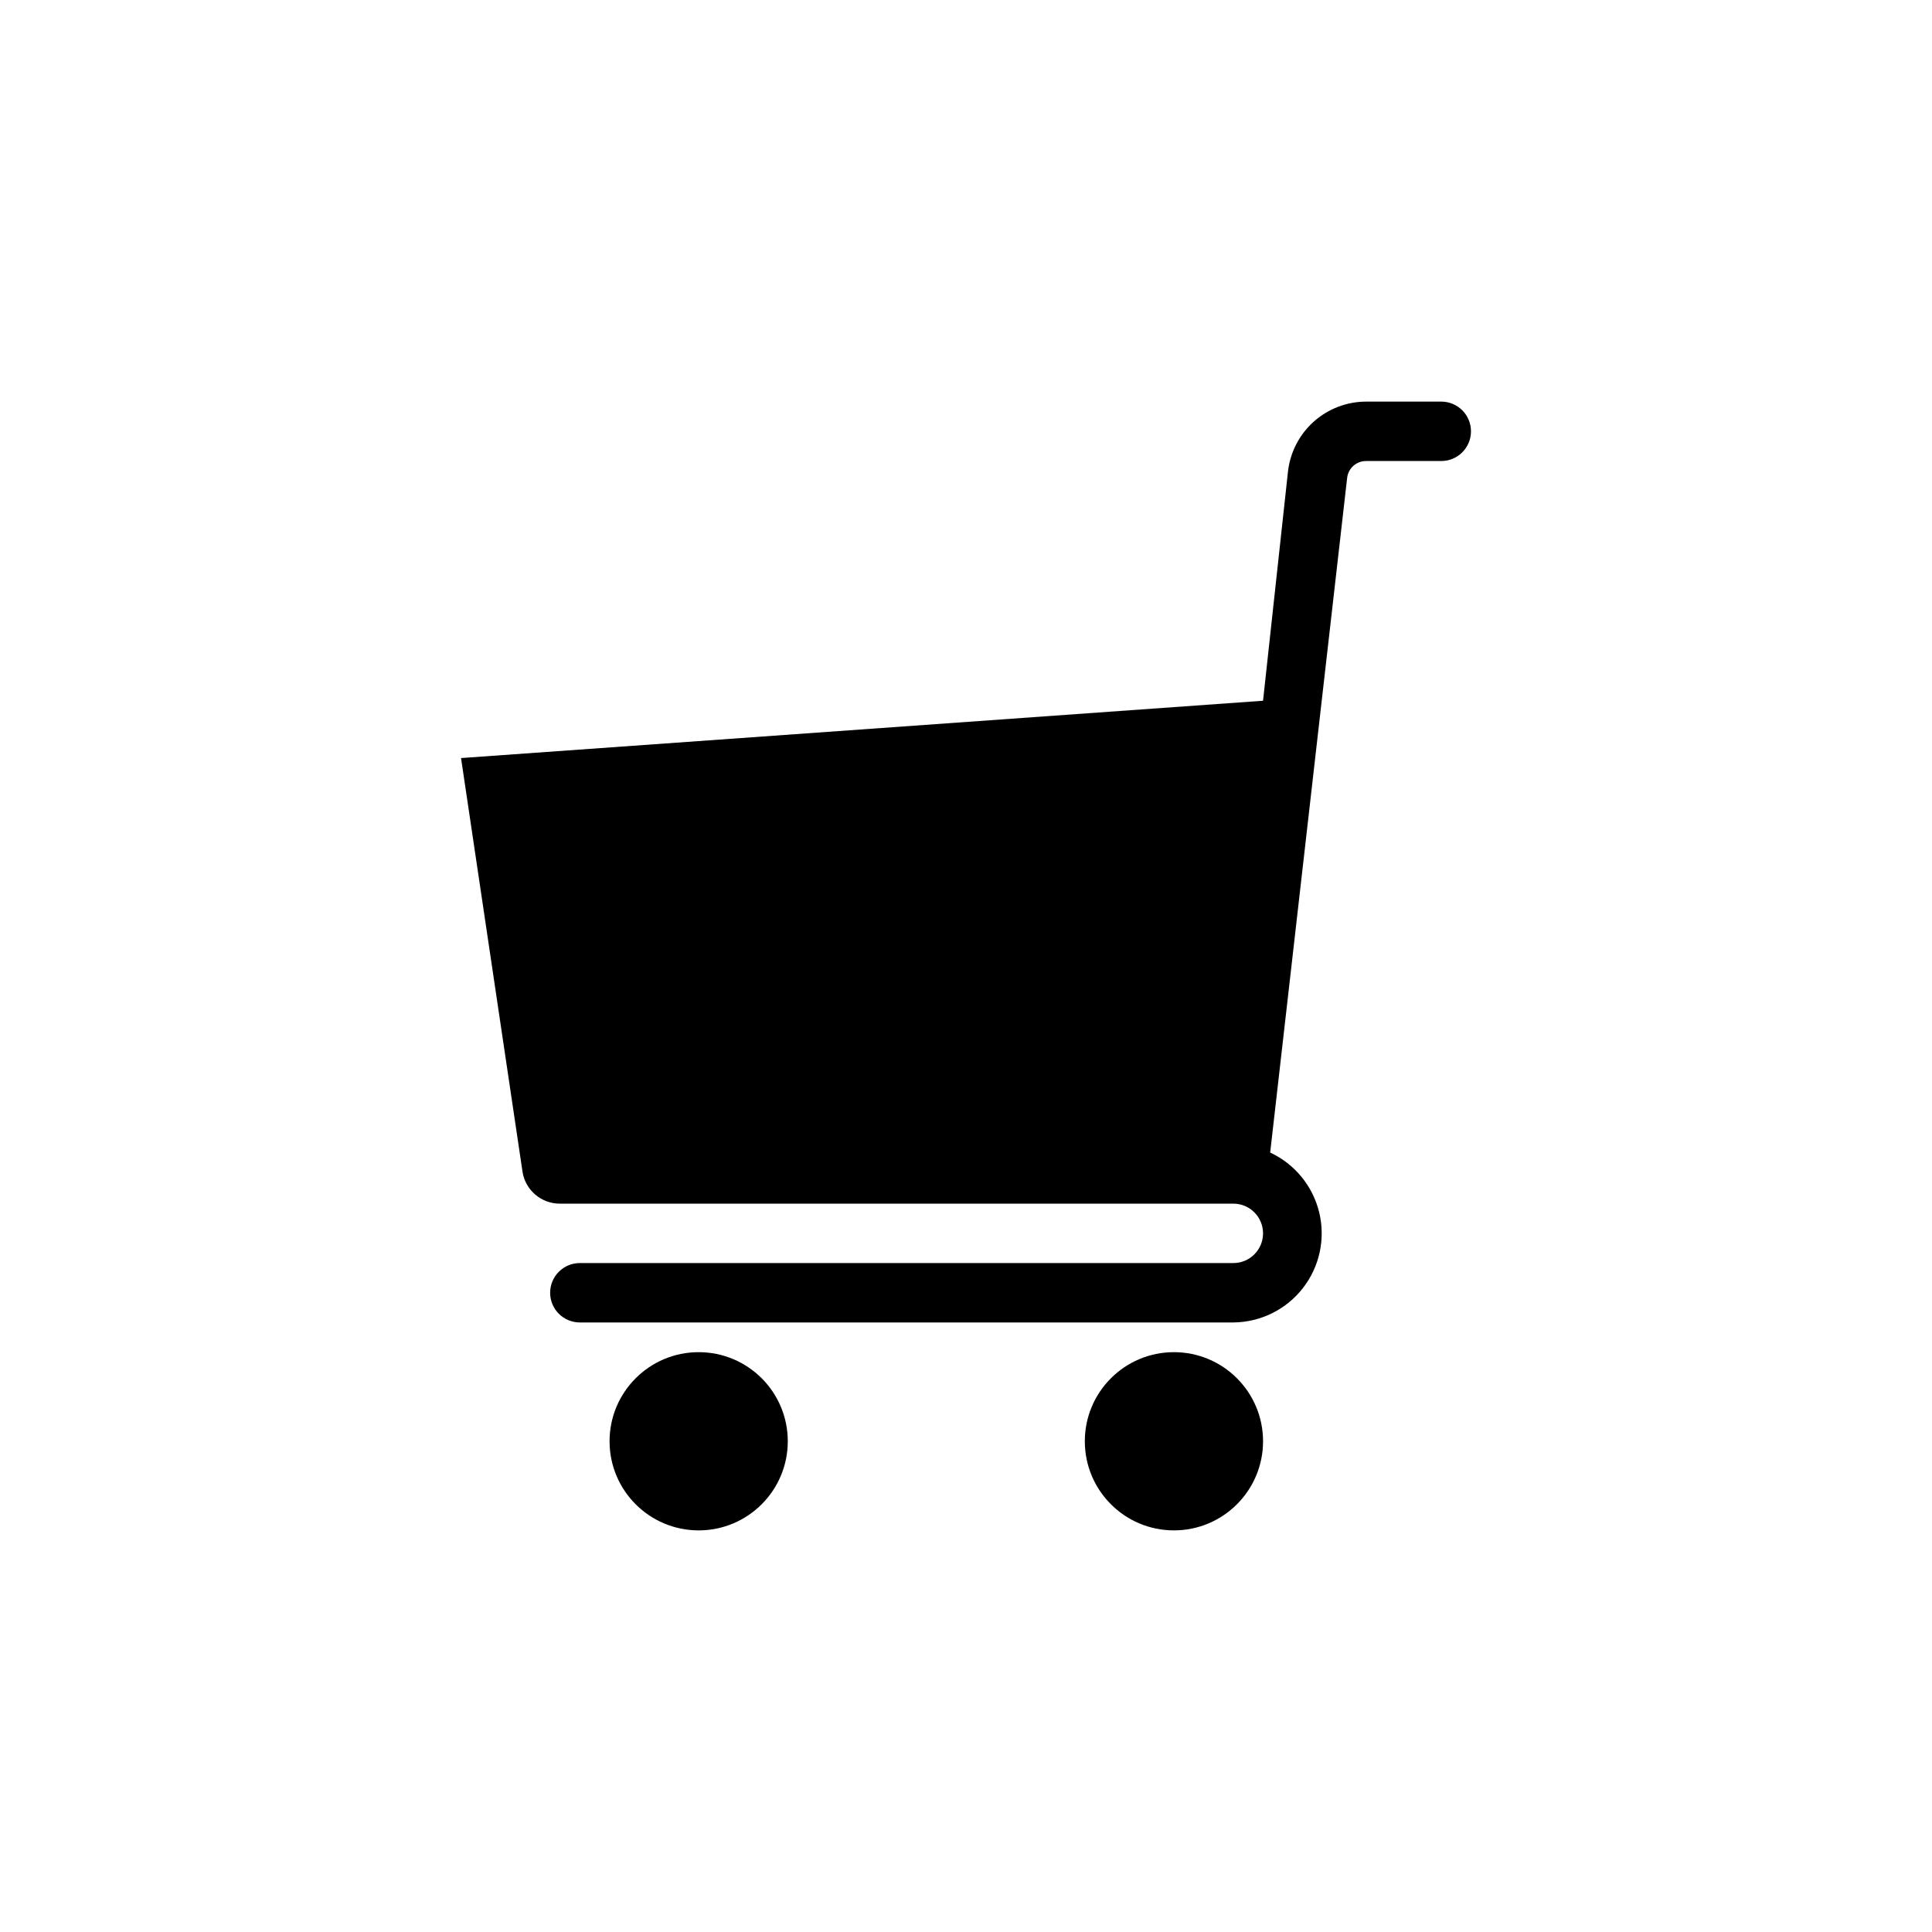 <?xml version="1.0" encoding="UTF-8"?>
<!-- Uploaded to: ICON Repo, www.iconrepo.com, Generator: ICON Repo Mixer Tools -->
<svg fill="#000000" width="800px" height="800px" version="1.1" viewBox="144 144 512 512" xmlns="http://www.w3.org/2000/svg">
 <g>
  <path d="m352.77 525.95c0 13.043-10.574 23.617-23.617 23.617-13.039 0-23.613-10.574-23.613-23.617s10.574-23.613 23.613-23.613c13.043 0 23.617 10.57 23.617 23.613"/>
  <path d="m478.72 525.95c0 13.043-10.574 23.617-23.617 23.617-13.043 0-23.613-10.574-23.613-23.617s10.57-23.613 23.613-23.613c13.043 0 23.617 10.57 23.617 23.613"/>
  <path d="m525.95 250.43h-19.836c-5.133-0.012-10.09 1.867-13.926 5.281-3.832 3.41-6.273 8.117-6.856 13.219l-6.613 60.773-212.54 15.191 16.297 109.66h-0.004c0.781 4.898 5.035 8.484 9.996 8.426h178.38c4.348 0 7.871 3.523 7.871 7.871s-3.523 7.871-7.871 7.871h-173.18c-4.348 0-7.875 3.523-7.875 7.871s3.527 7.871 7.875 7.871h173.18c7.199-0.059 13.98-3.402 18.41-9.074 4.434-5.676 6.035-13.062 4.352-20.062-1.688-7.004-6.473-12.852-13-15.891l20.387-178.7c0.246-2.625 2.481-4.617 5.117-4.562h19.836c4.348 0 7.875-3.527 7.875-7.875 0-4.348-3.527-7.871-7.875-7.871z"/>
 </g>
</svg>